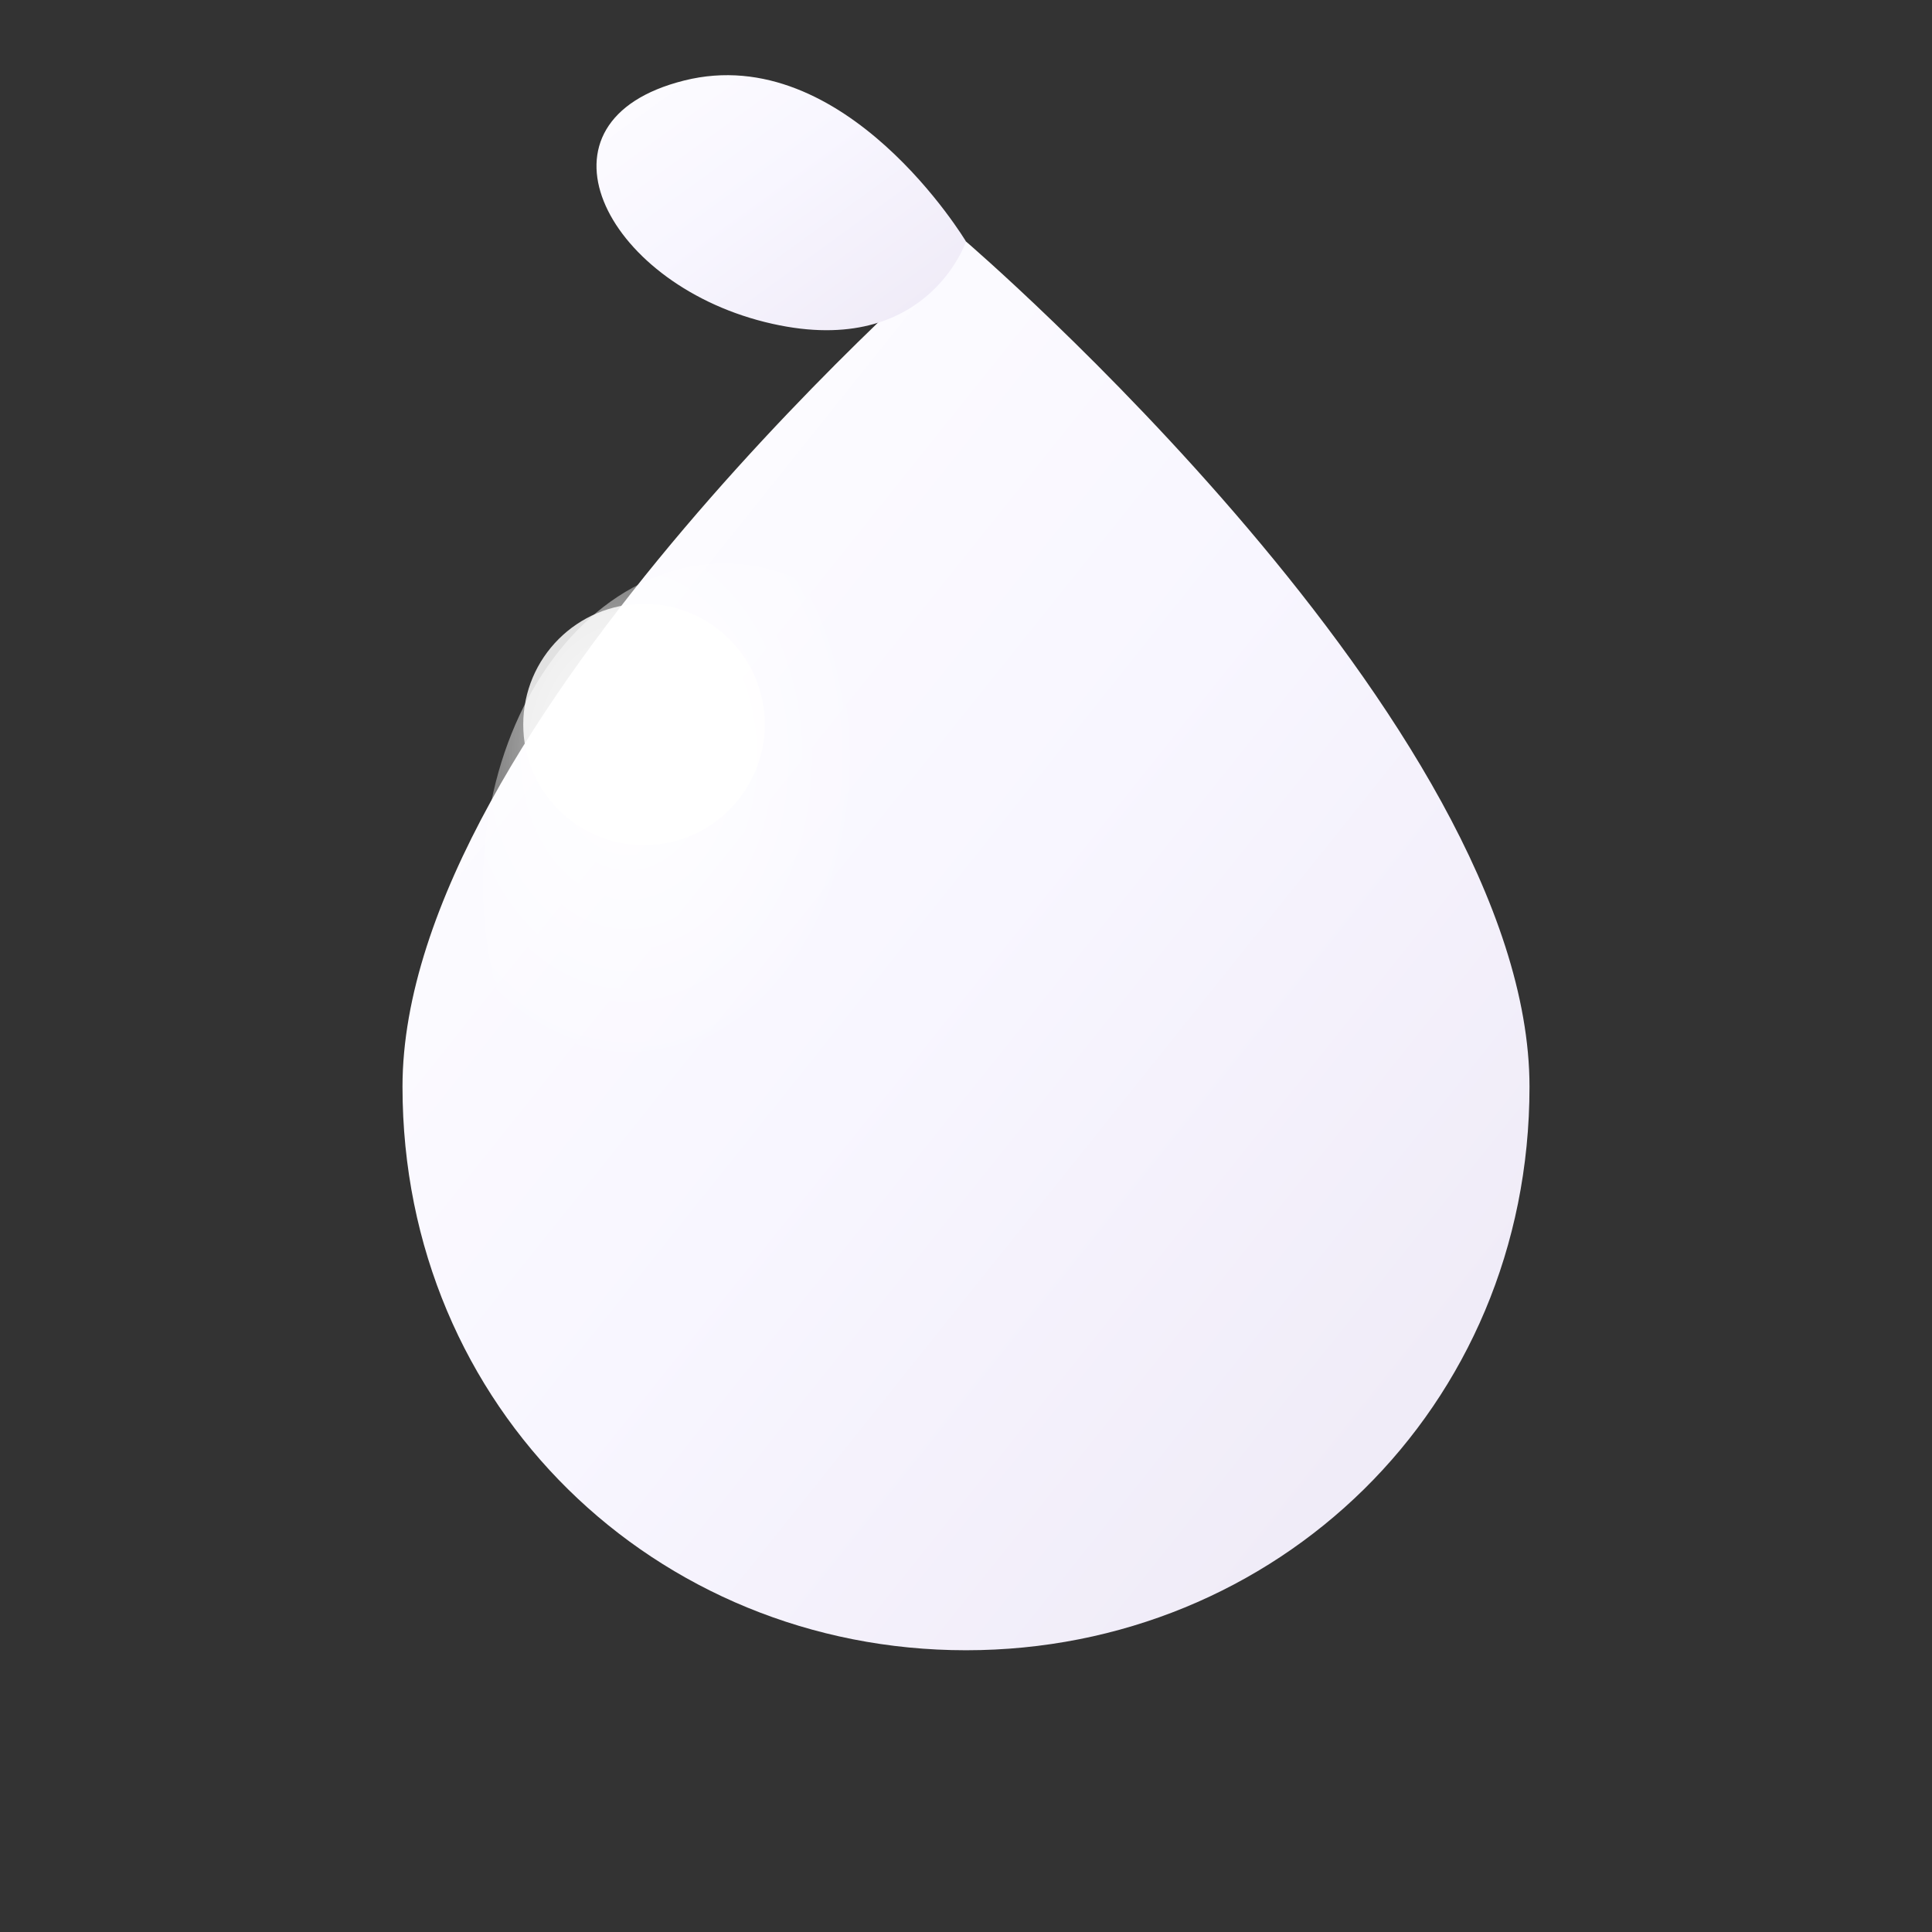 <svg width="32" height="32" viewBox="0 0 48 48" fill="none" xmlns="http://www.w3.org/2000/svg">
  <rect x="0" y="0" width="48" height="48" fill="#333333" stroke="none"/>
  <defs>
    <linearGradient id="drop-grad" x1="0%" y1="0%" x2="100%" y2="100%">
      <stop offset="0%" stop-color="#ffffff"/>
      <stop offset="50%" stop-color="#f8f6ff"/>
      <stop offset="100%" stop-color="#ede8f5"/>
    </linearGradient>
    <radialGradient id="drop-shine" cx="30%" cy="30%" r="50%">
      <stop offset="0%" stop-color="white" stop-opacity="0.9"/>
      <stop offset="100%" stop-color="white" stop-opacity="0"/>
    </radialGradient>
  </defs>
  
  <!-- Main drop body -->
  <path
    d="M24 6C24 6 10 18 10 27C10 35 16.3 41 24 41C31.7 41 38 35 38 27C38 18 24 6 24 6Z"
    fill="url(#drop-grad)"
  />
  
  <!-- Tail -->
  <path
    d="M24 6C24 6 21 1 17 2C13 3 15 7 19 8C23 9 24 6 24 6Z"
    fill="url(#drop-grad)"
  />
  
  <!-- Glossy shine overlay -->
  <ellipse cx="18" cy="22" rx="6" ry="8" fill="url(#drop-shine)"/>
  <circle cx="16" cy="18" r="3" fill="white" opacity="0.85"/>
</svg>
